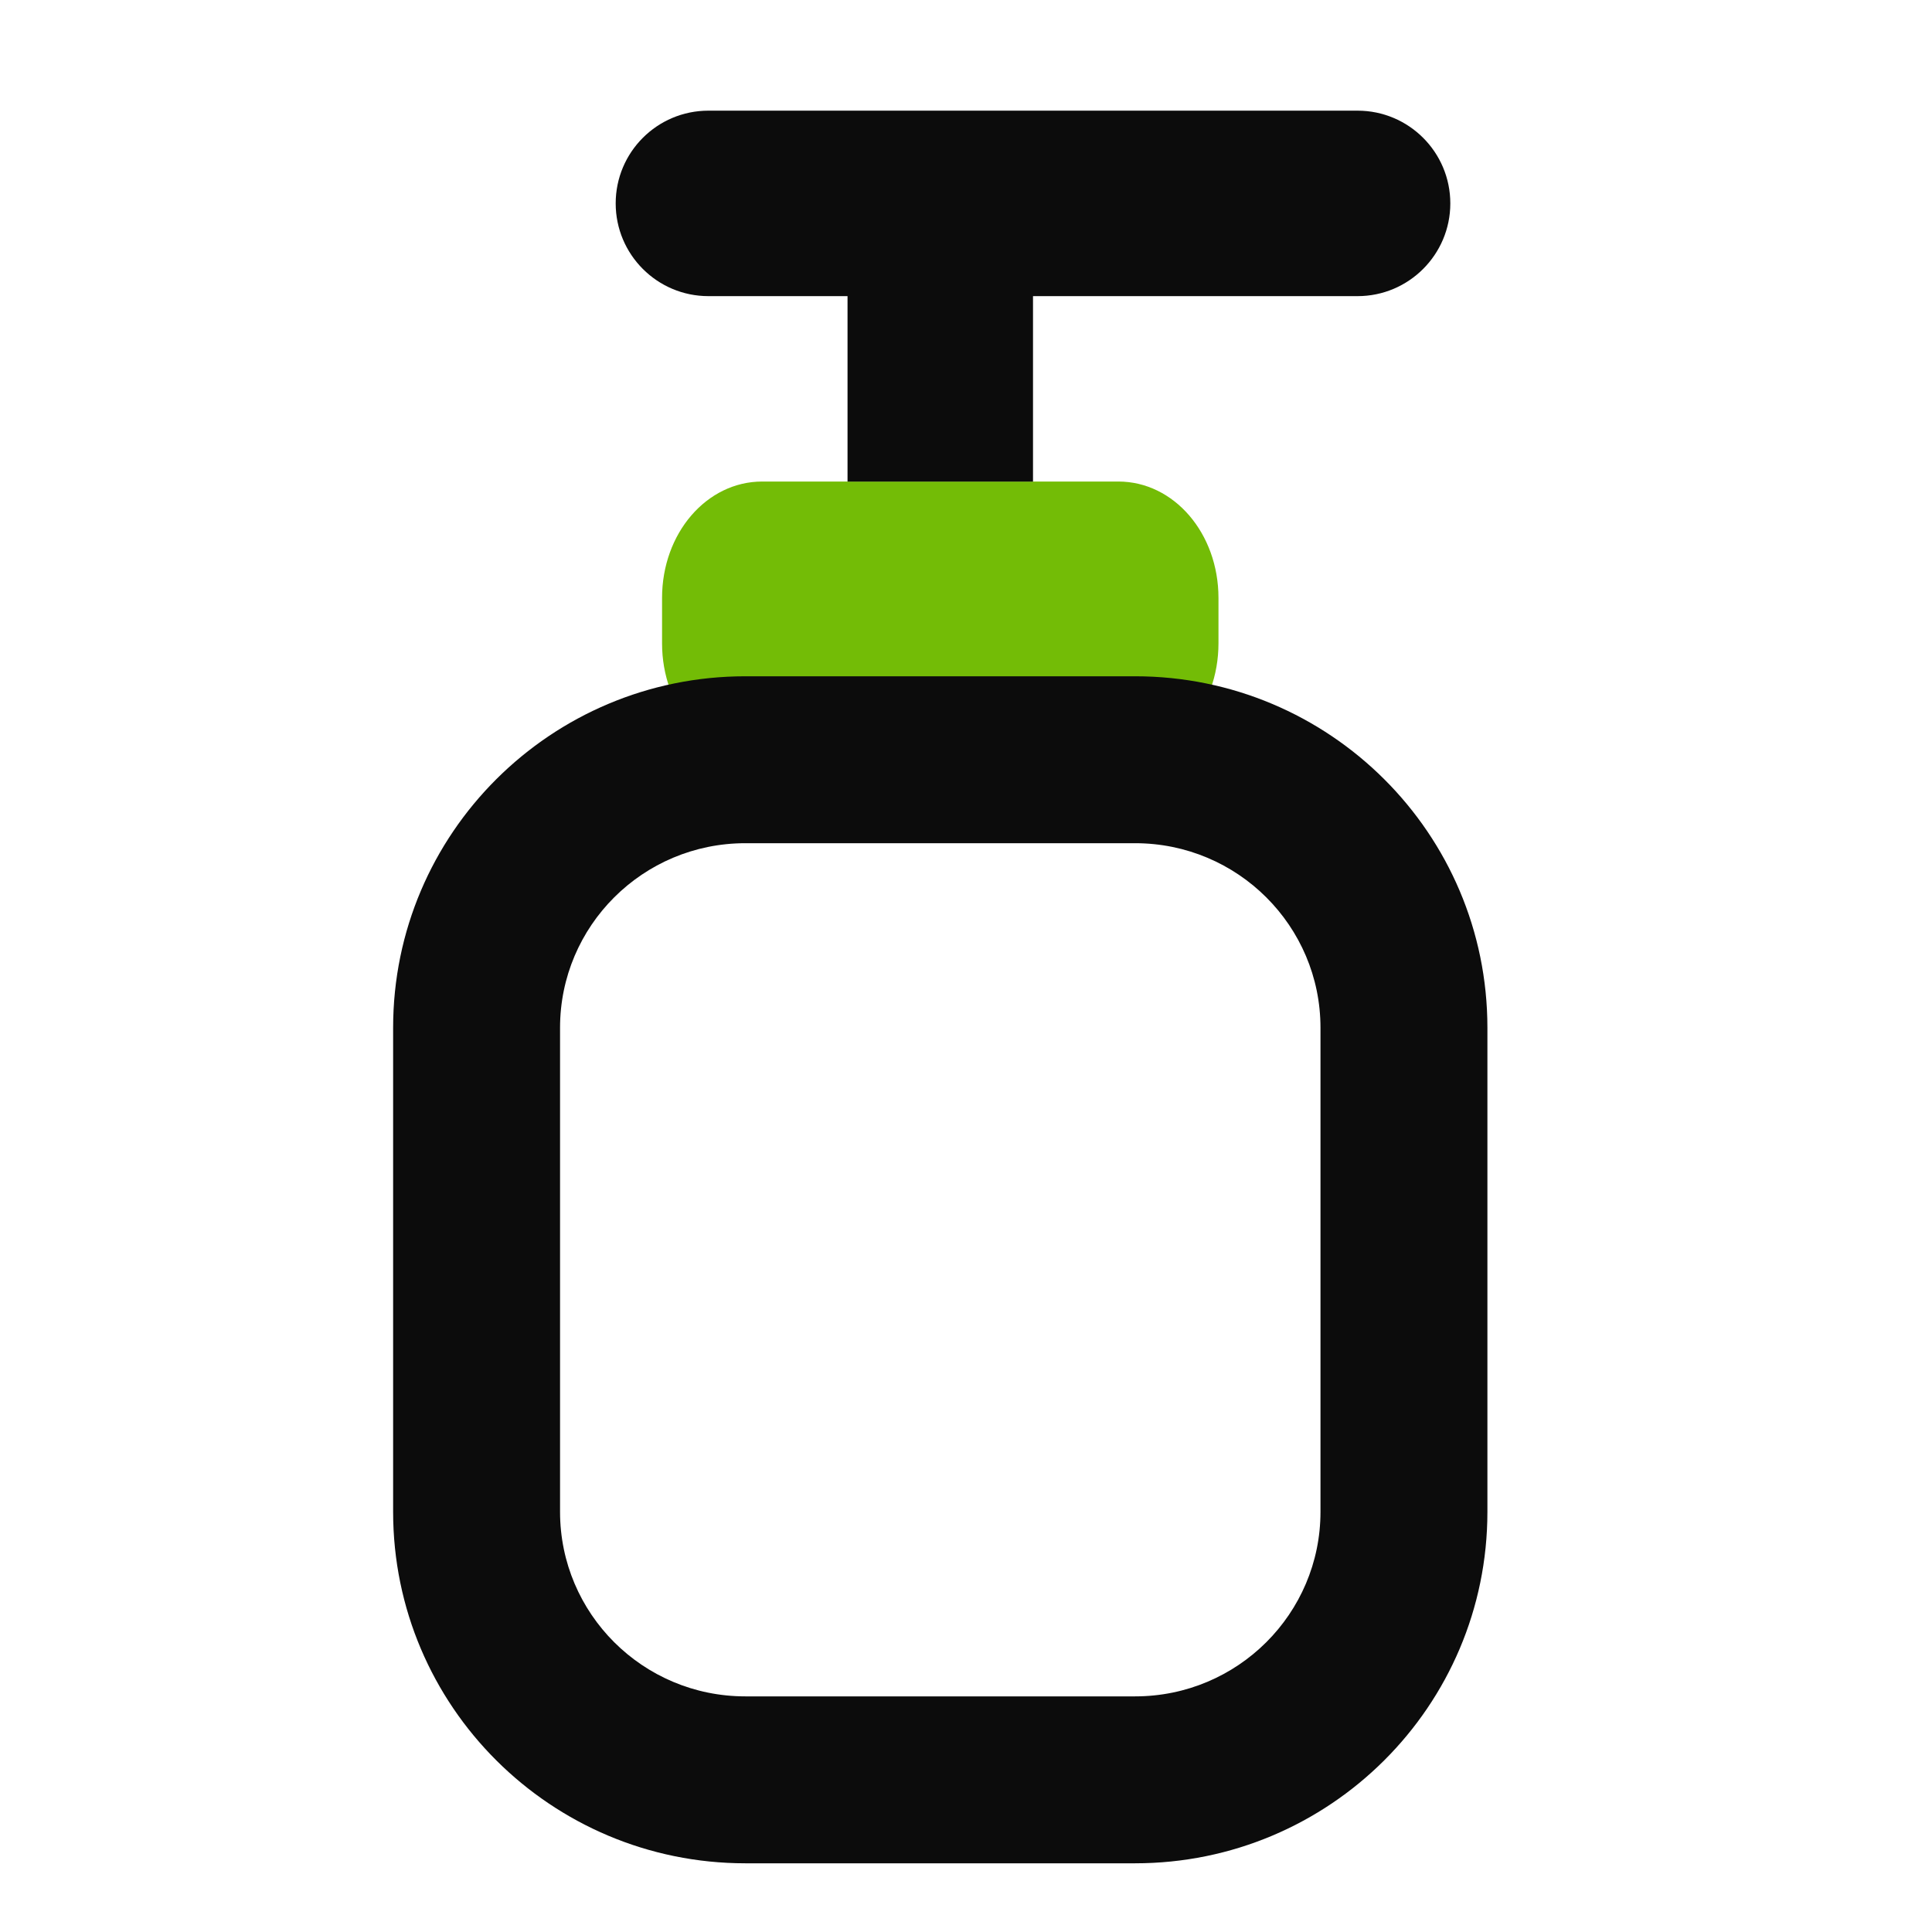 <svg width="25" height="25" viewBox="0 0 25 25" fill="none" xmlns="http://www.w3.org/2000/svg">
<g clip-path="url(#clip0_19356_23688)">
<path d="M14.471 9.831H9.863C9.143 9.831 8.567 9.162 8.567 8.324V7.738C8.567 6.901 9.143 6.231 9.863 6.231H12.167H14.471C15.191 6.231 15.767 6.901 15.767 7.738V8.324C15.767 9.162 15.191 9.831 14.471 9.831Z" fill="#73BC06"/>
<path fill-rule="evenodd" clip-rule="evenodd" d="M10.967 6.232V2.632H13.367V6.232H10.967Z" fill="#0C0C0C"/>
<path fill-rule="evenodd" clip-rule="evenodd" d="M7.967 2.632C7.967 1.969 8.504 1.432 9.167 1.432H17.567C18.229 1.432 18.767 1.969 18.767 2.632C18.767 3.294 18.229 3.832 17.567 3.832H9.167C8.504 3.832 7.967 3.294 7.967 2.632Z" fill="#0C0C0C"/>
<path fill-rule="evenodd" clip-rule="evenodd" d="M9.645 10.911C8.317 10.911 7.247 11.983 7.247 13.299V19.563C7.247 20.879 8.317 21.951 9.645 21.951H14.688C16.016 21.951 17.087 20.879 17.087 19.563V13.299C17.087 11.983 16.016 10.911 14.688 10.911H9.645ZM5.087 13.299C5.087 10.784 7.131 8.751 9.645 8.751H14.688C17.203 8.751 19.247 10.784 19.247 13.299V19.563C19.247 22.078 17.203 24.111 14.688 24.111H9.645C7.131 24.111 5.087 22.078 5.087 19.563V13.299Z" fill="#0C0C0C"/>
</g>
<defs>
<clipPath id="clip0_19356_23688">
<rect width="24" height="24" fill="white" transform="translate(0.167 0.231)"/>
</clipPath>
</defs>
</svg>
